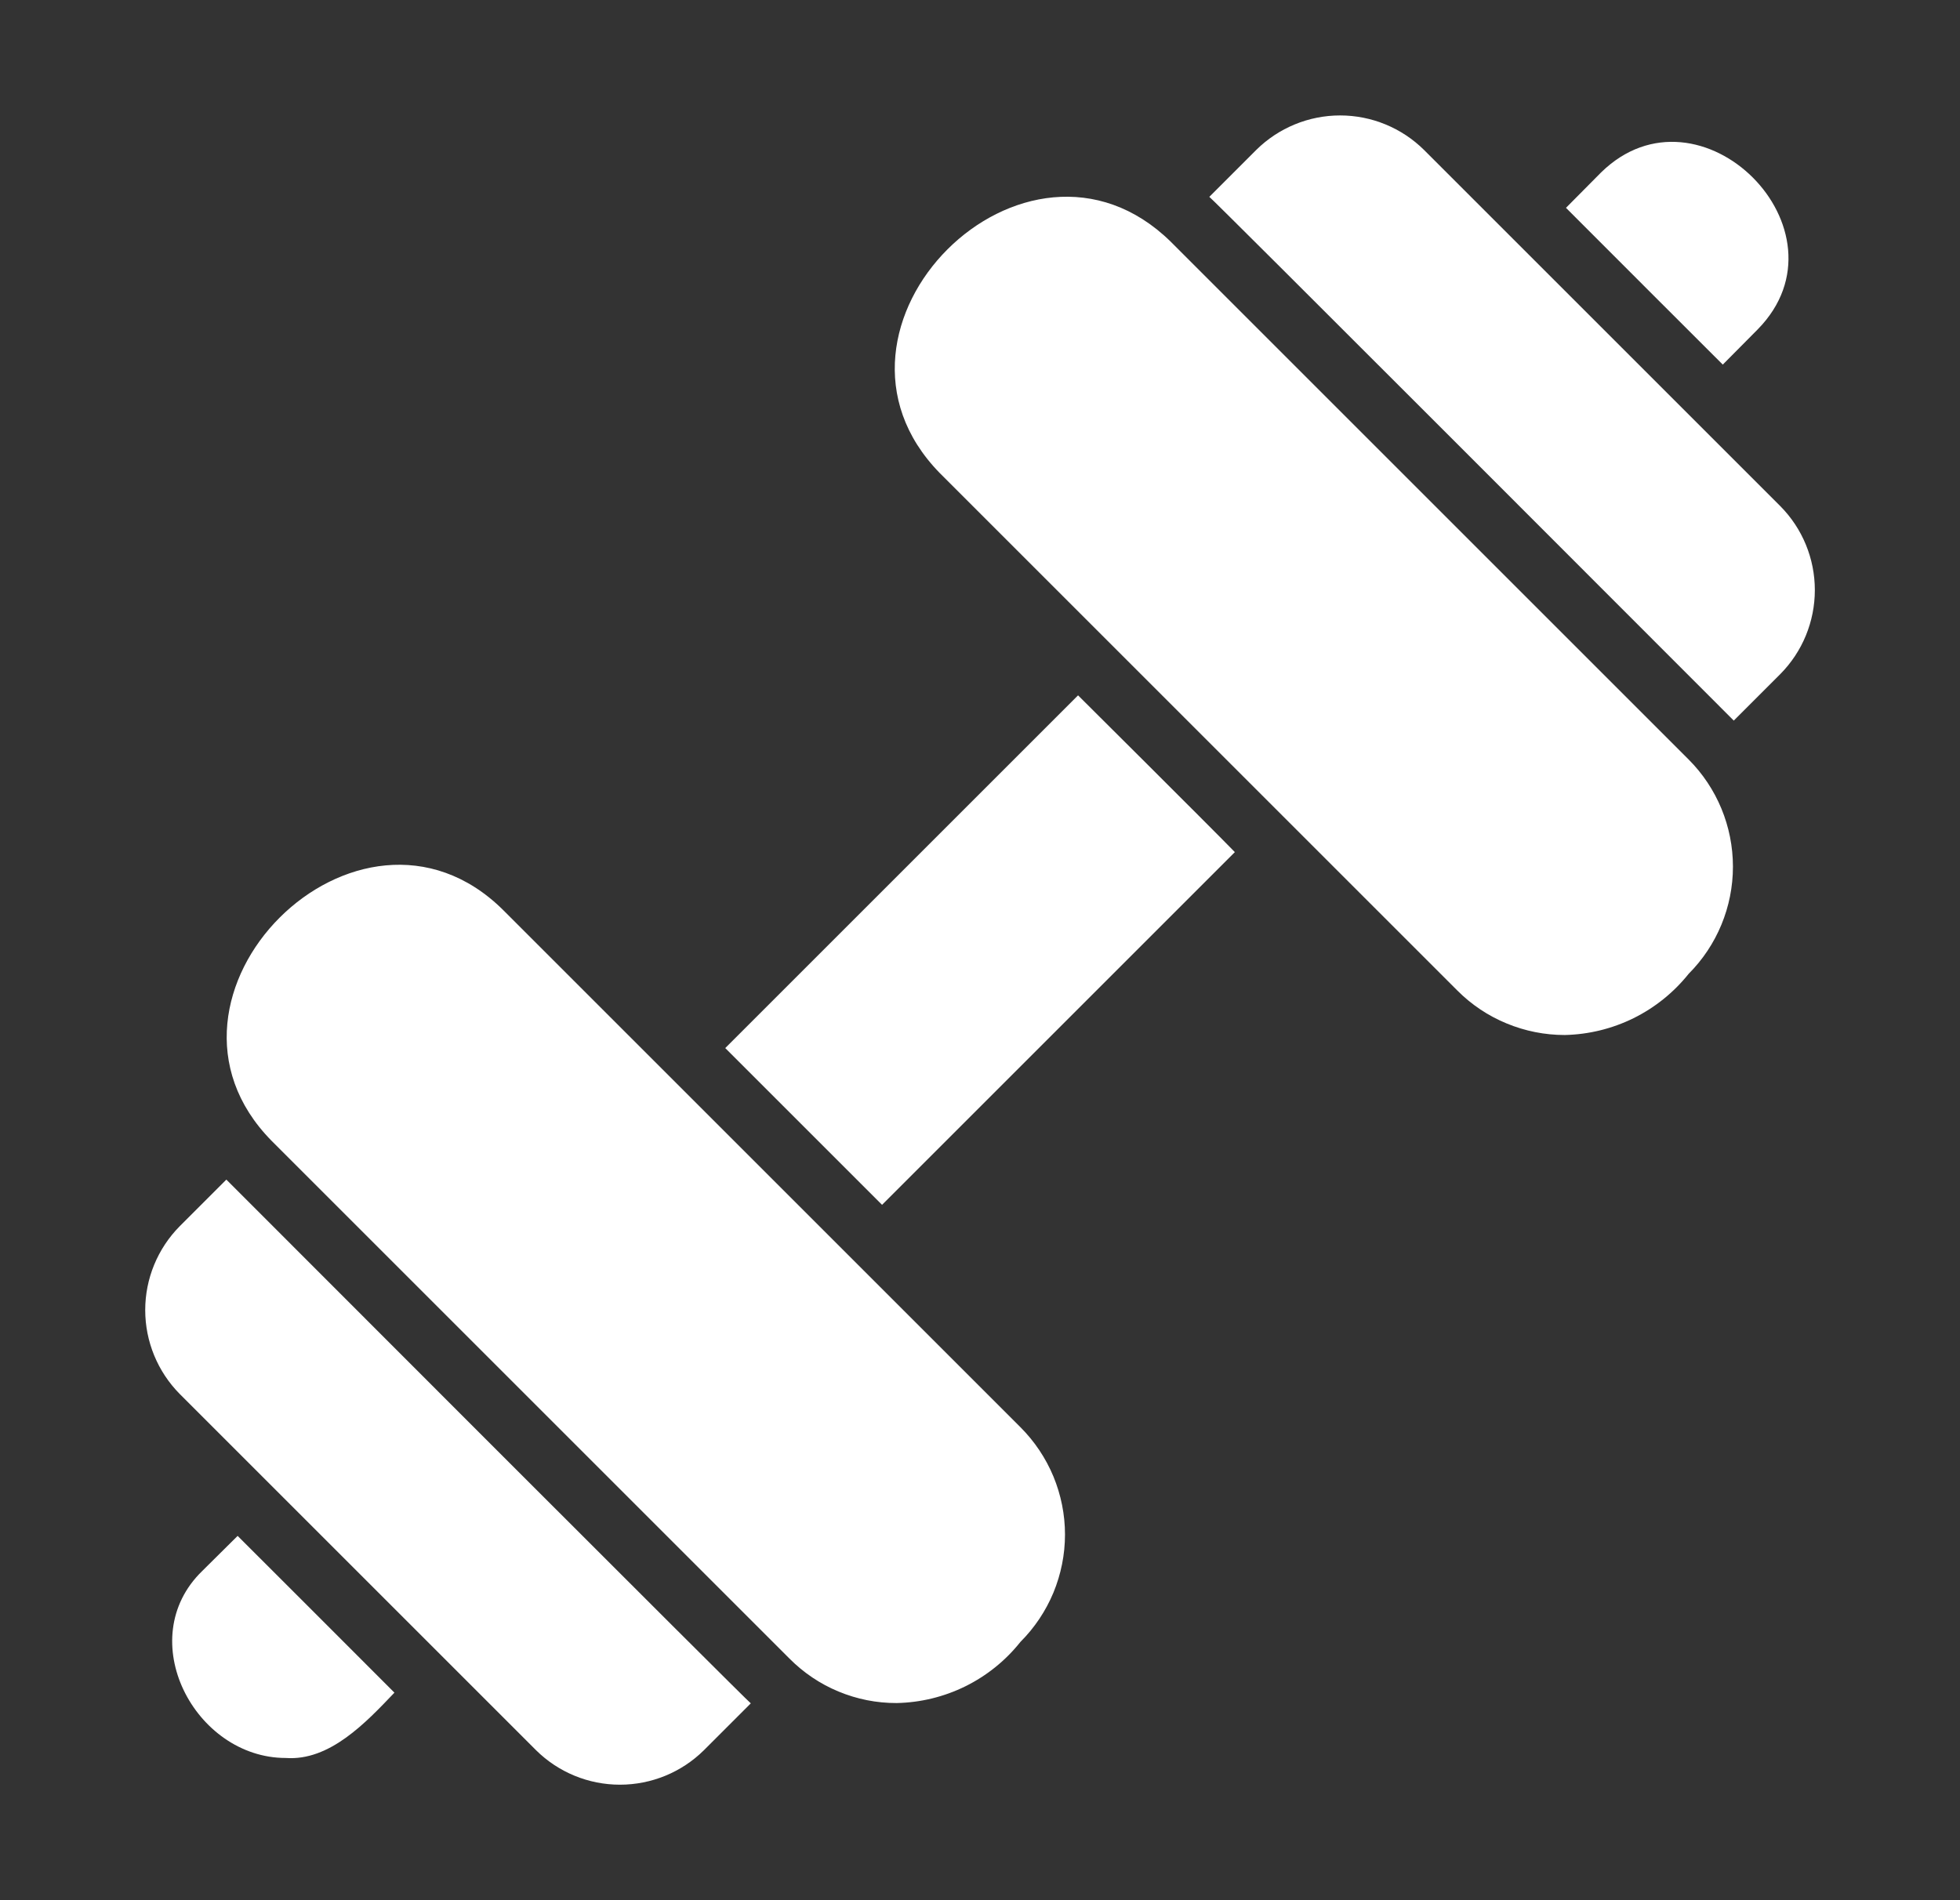 <svg xmlns="http://www.w3.org/2000/svg" fill="none" viewBox="0 0 33 32" height="32" width="33">
<rect x="0" y="0" width="33" height="32" fill="#333333" stroke="none"/>
<g id="Frame">
<g id="Group">
<path fill="white" d="M3.866 19.92L3.811 19.865L3.026 20.65C2.654 21.026 2.445 21.533 2.445 22.062C2.445 22.591 2.654 23.099 3.026 23.475L9.026 29.475C9.402 29.847 9.909 30.055 10.438 30.055C10.967 30.055 11.475 29.847 11.851 29.475L12.641 28.685C12.627 28.694 4.202 20.255 3.866 19.92ZM8.466 15.32C6.034 12.921 2.177 16.776 4.571 19.21L13.291 27.93C13.527 28.168 13.808 28.358 14.118 28.486C14.428 28.615 14.76 28.681 15.096 28.68C15.498 28.672 15.893 28.576 16.254 28.398C16.614 28.22 16.931 27.965 17.181 27.65C17.418 27.413 17.607 27.131 17.736 26.821C17.864 26.511 17.931 26.178 17.931 25.842C17.931 25.506 17.864 25.174 17.736 24.864C17.607 24.554 17.418 24.272 17.181 24.035L8.466 15.32ZM19.711 4.07C17.268 1.675 13.427 5.512 15.821 7.965L24.536 16.68C24.773 16.918 25.055 17.107 25.366 17.235C25.677 17.364 26.009 17.43 26.346 17.43C26.747 17.421 27.142 17.325 27.503 17.147C27.863 16.969 28.18 16.714 28.431 16.4C28.909 15.921 29.177 15.271 29.177 14.595C29.177 13.918 28.909 13.269 28.431 12.79L19.711 4.07ZM29.976 8.525L23.976 2.525C23.6 2.153 23.092 1.944 22.563 1.944C22.034 1.944 21.527 2.153 21.151 2.525L20.361 3.315C20.376 3.306 28.214 11.159 29.136 12.08L29.191 12.135L29.976 11.35C30.348 10.974 30.556 10.466 30.556 9.937C30.556 9.408 30.348 8.901 29.976 8.525ZM18.151 11.71L12.211 17.65L14.851 20.29L20.791 14.35C20.366 13.913 18.151 11.71 18.151 11.71ZM29.006 6.14L29.596 5.545C31.227 3.881 28.619 1.274 26.956 2.905L26.366 3.5C26.796 3.933 29.006 6.14 29.006 6.14ZM4.001 25.865L3.406 26.455C2.225 27.6 3.278 29.605 4.811 29.605C5.552 29.659 6.163 29.006 6.641 28.505C6.21 28.071 4.001 25.865 4.001 25.865Z" id="Vector"></path>
</g>
</g>
</svg>
